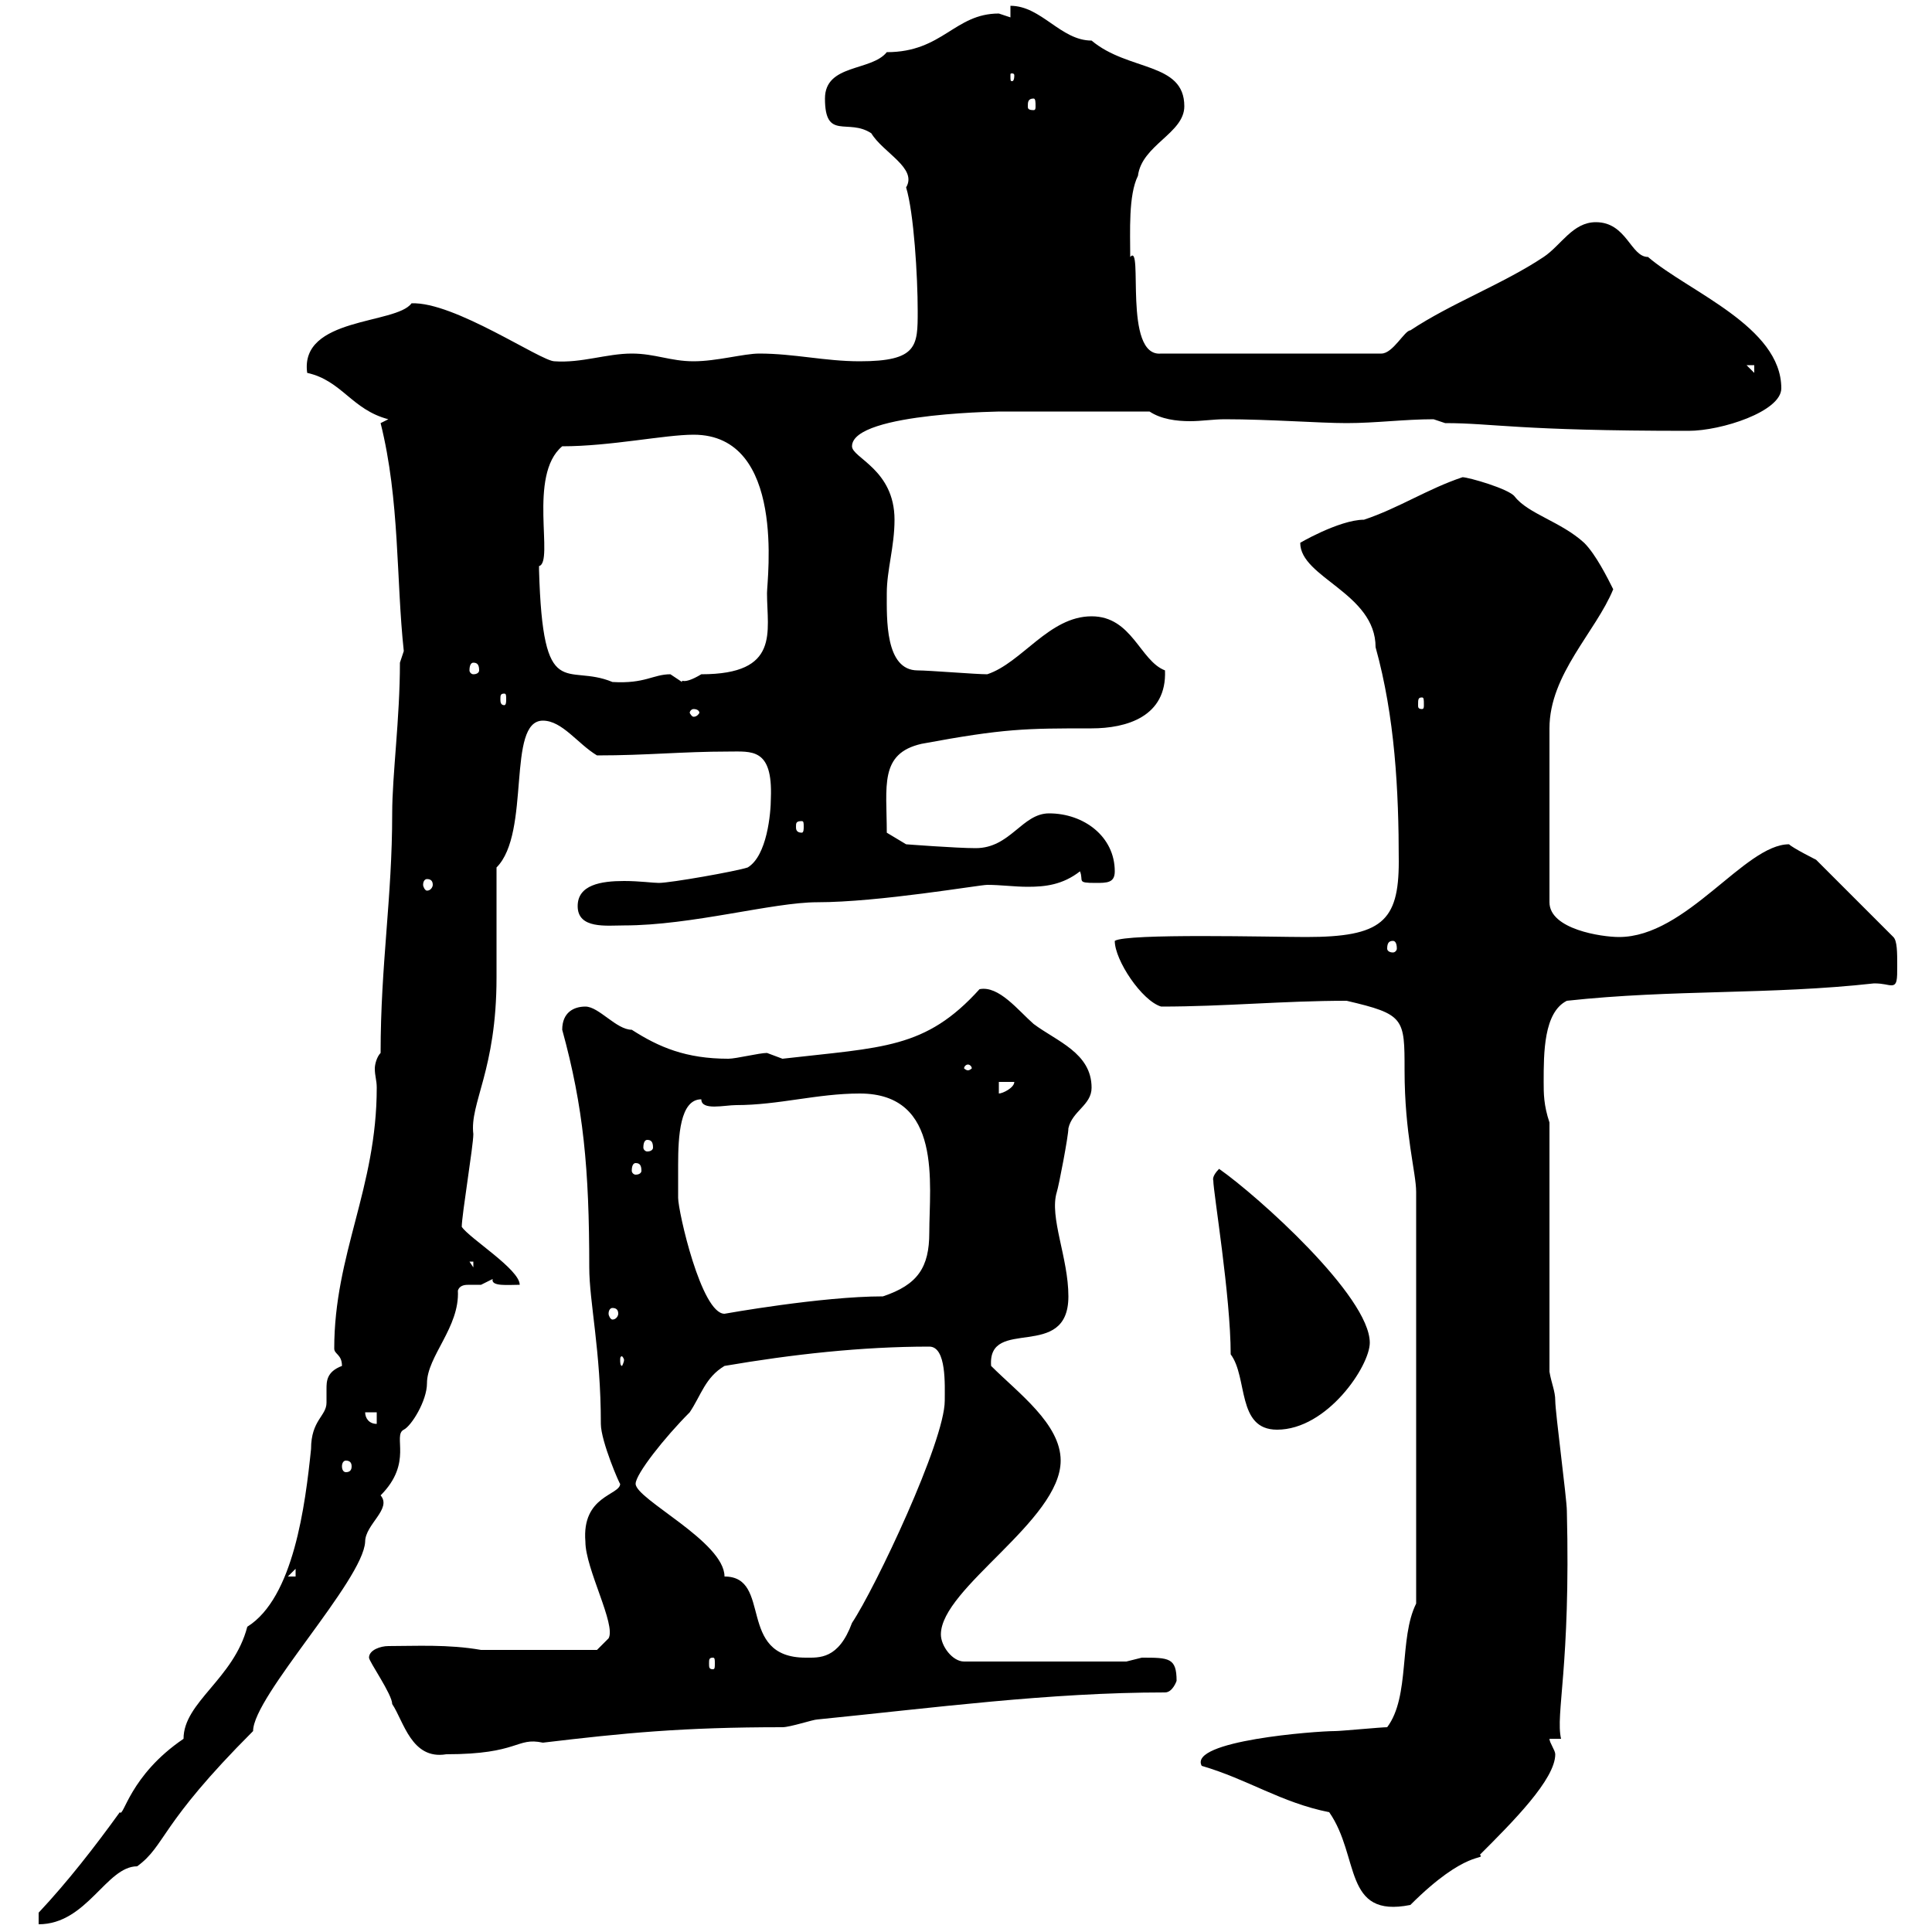 <svg xmlns="http://www.w3.org/2000/svg" xmlns:xlink="http://www.w3.org/1999/xlink" width="300" height="300"><path d="M6 297L6 298.80C13.50 298.80 16.50 289.80 21.30 289.80C25.80 286.50 24.60 283.50 39.30 268.80C39.30 263.40 56.40 245.40 56.70 239.40C56.70 236.70 60.90 234.30 59.10 232.20C64.20 227.10 60.90 222.90 62.70 222C63.90 221.40 66.30 217.50 66.30 214.80C66.30 210.60 71.40 206.10 71.10 200.40C71.40 199.50 72.30 199.50 72.90 199.50C73.50 199.50 74.40 199.50 74.70 199.50C74.70 199.50 76.50 198.60 76.50 198.60C76.20 199.80 78.90 199.50 80.70 199.50C80.70 197.10 72.90 192.30 71.70 190.50C71.70 188.70 73.50 177.90 73.50 176.10C72.90 171.30 77.10 166.20 77.10 151.80C77.10 149.10 77.10 137.10 77.10 134.70C82.50 129.30 78.60 111.90 84.30 111.90C87.30 111.90 89.70 115.50 92.70 117.30C100.50 117.30 105.90 116.70 113.10 116.70C116.70 116.70 120 116.10 119.70 123.90C119.70 126.30 119.10 132.90 116.10 134.70C114.30 135.30 104.10 137.10 102.30 137.10C101.40 137.10 99.30 136.80 96.90 136.80C93.30 136.80 89.70 137.40 89.70 140.70C89.70 144.30 94.20 143.70 96.90 143.70C107.40 143.70 120 140.10 126.90 140.10C136.50 140.10 152.10 137.40 153.30 137.40C155.40 137.40 157.50 137.70 159.60 137.70C162.30 137.70 165 137.40 167.70 135.30C168.30 136.80 167.10 137.10 170.10 137.10C171.90 137.10 173.10 137.10 173.10 135.30C173.10 129.90 168.30 126.30 162.90 126.30C158.70 126.30 156.90 131.70 151.50 131.70C148.50 131.70 140.70 131.10 140.70 131.10L137.70 129.30C137.70 122.10 136.50 117 143.10 115.50C156 113.10 159.30 113.10 169.50 113.10C174.90 113.10 181.20 111.30 180.90 104.10C177 102.60 175.80 95.70 169.50 95.70C162.90 95.70 158.70 102.90 153.30 104.70C151.50 104.70 144.30 104.10 142.50 104.10C137.40 104.10 137.70 96 137.70 92.10C137.70 88.50 138.90 84.90 138.90 80.70C138.90 72.90 132.30 71.10 132.30 69.30C132.30 63.90 157.50 63.90 155.10 63.90C159.30 63.90 169.50 63.90 178.50 63.90C180.30 65.10 182.70 65.40 184.80 65.40C186.60 65.40 188.40 65.10 190.20 65.10C197.10 65.10 204.90 65.70 209.10 65.70C213.60 65.70 218.10 65.10 222.60 65.10C222.60 65.10 224.40 65.70 224.40 65.70C231.90 65.70 235.50 66.90 262.20 66.90C267.30 66.90 276.60 63.90 276.60 60.30C276.60 50.70 262.20 45.30 255.90 39.90C253.20 39.90 252.60 34.50 247.80 34.50C244.20 34.50 242.40 38.10 239.70 39.90C233.40 44.10 225.30 47.10 219 51.30C218.10 51.30 216.30 54.90 214.50 54.90L180.30 54.90C174.30 55.50 177.60 37.50 175.50 39.90C175.50 36 175.20 30.30 176.70 27.30C177.30 22.50 183.90 20.70 183.90 16.50C183.90 9.60 175.20 11.10 169.50 6.30C164.70 6.30 161.70 0.90 156.90 0.90L156.90 2.70C156.90 2.70 155.10 2.10 155.10 2.10C148.20 2.10 146.40 8.10 137.70 8.10C135.30 11.10 128.10 9.90 128.10 15.30C128.10 21.90 131.70 18.30 135.30 20.70C137.10 23.70 142.50 26.10 140.70 29.10C141.90 33 142.50 42.90 142.50 48.30C142.50 53.70 142.50 56.10 133.50 56.10C128.10 56.10 123.30 54.90 117.90 54.90C115.50 54.90 111.30 56.10 107.70 56.10C104.10 56.10 101.70 54.90 98.10 54.90C94.20 54.90 90.30 56.40 86.10 56.10C84 56.10 70.50 46.80 63.90 47.10C61.50 50.40 46.50 49.20 47.70 57.90C53.10 59.10 54.60 63.60 60.30 65.10L59.10 65.70C62.10 77.70 61.50 90 62.70 101.10C62.70 101.10 62.10 102.90 62.10 102.90C62.10 111.60 60.90 120.30 60.90 126.30C60.90 139.50 59.10 149.70 59.10 163.50C58.50 164.10 58.20 165.30 58.20 165.90C58.20 167.10 58.50 167.70 58.50 168.90C58.50 184.50 51.90 194.70 51.90 209.40C51.90 210.30 53.10 210.30 53.10 212.10C50.70 213 50.70 214.50 50.70 215.70C50.70 216.30 50.70 216.90 50.70 217.80C50.70 219.90 48.30 220.50 48.30 225C47.40 233.70 45.60 248.10 38.40 252.60C36.30 260.70 28.50 264.30 28.50 270C20.10 275.70 19.20 282.30 18.60 281.40C14.70 286.80 10.50 292.20 6 297ZM186.60 274.20C193.80 276.30 198.90 279.90 206.40 281.40C211.20 288.30 208.50 297.90 219 295.80C227.70 287.10 230.70 288.90 229.80 288C234.90 282.90 241.50 276.30 241.50 272.40C241.50 271.80 240.60 270.60 240.60 270L242.40 270C241.50 266.10 243.90 258.90 243.30 234.60C243.30 232.80 241.50 219.30 241.50 217.50C241.50 216 240.90 214.80 240.60 213L240.60 174.30C239.70 171.60 239.70 169.80 239.70 168C239.70 163.50 239.70 157.20 243.30 155.40C259.80 153.60 274.80 154.50 291 152.70C292.50 152.70 293.10 153 293.70 153C294.60 153 294.60 152.10 294.60 150C294.60 147.90 294.60 146.10 294 145.50C292.20 143.70 283.80 135.30 282 133.50C282 133.50 278.40 131.70 277.80 131.10C270.90 131.10 261.90 145.50 251.40 145.50C248.70 145.50 240.60 144.30 240.60 140.10L240.60 113.10C240.60 104.70 247.80 98.10 250.50 91.50C249.60 89.70 247.80 86.10 246 84.30C242.40 81 237.30 79.80 235.20 77.10C234.30 75.90 228 74.10 227.10 74.10C221.70 75.90 217.20 78.90 211.80 80.70C207.90 80.70 201.30 84.60 201.90 84.30C201.90 89.70 213.60 92.10 213.60 100.50C216.60 111.30 217.20 122.70 217.20 133.80C217.20 143.10 214.50 145.50 202.80 145.50C197.70 145.50 174.90 144.90 173.10 146.10C173.10 149.10 177.30 155.40 180.30 156.30C190.20 156.30 199.20 155.40 209.10 155.40C218.10 157.50 218.10 158.10 218.10 166.20C218.10 176.10 219.90 182.10 219.90 185.10L219.90 249C217.20 254.40 219 263.40 215.40 268.20C214.50 268.20 208.20 268.80 207.30 268.80C204.30 268.80 184.50 270.30 186.60 274.20ZM57.30 257.40C57.30 258 60.90 263.10 60.90 264.60C62.70 267.30 63.90 273.30 69.30 272.40C80.70 272.40 80.10 269.70 84.30 270.60C96.90 269.10 105.90 268.20 121.50 268.20C122.70 268.20 126.30 267 126.90 267C144.90 265.20 162.90 262.80 180.90 262.80C182.10 262.80 182.70 261 182.70 261C182.70 257.40 181.50 257.40 177.30 257.40C177.30 257.40 174.90 258 174.90 258L149.70 258C147.90 258 146.10 255.60 146.10 253.80C146.10 246.60 164.70 236.10 164.70 226.80C164.70 221.10 158.10 216.30 153.90 212.10C153.30 204.30 165.90 211.50 165.90 201.30C165.90 195.30 162.90 189 164.10 185.10C164.40 184.20 165.90 176.40 165.90 175.20C166.50 172.50 169.50 171.60 169.50 168.90C169.50 163.50 164.10 161.70 160.50 159C158.10 156.90 155.10 153 152.10 153.60C143.70 162.90 137.10 162.60 121.50 164.40C121.50 164.40 119.10 163.50 119.10 163.50C117.90 163.50 114.30 164.40 113.10 164.40C106.50 164.40 102.30 162.60 98.10 159.90C95.70 159.90 93 156.30 90.90 156.30C89.10 156.30 87.30 157.20 87.30 159.90C90.60 171.90 91.50 181.50 91.50 196.80C91.50 202.20 93.30 209.70 93.30 221.10C93.30 223.80 96.30 230.70 96.30 230.40C96.30 232.20 90.30 232.20 90.90 239.40C90.90 243.60 95.70 252.30 94.50 254.40L92.70 256.20L74.70 256.20C69.60 255.30 64.50 255.60 60.30 255.60C59.10 255.60 57.30 256.20 57.30 257.40ZM110.70 257.40C111 257.40 111 257.70 111 258.30C111 258.90 111 259.20 110.70 259.20C110.10 259.20 110.10 258.90 110.10 258.30C110.10 257.70 110.10 257.40 110.70 257.40ZM112.50 244.80C112.50 239.40 98.70 232.80 98.70 230.40C98.70 228.90 103.20 223.20 107.10 219.30C108.90 216.60 109.50 213.90 112.50 212.10C123 210.30 133.80 209.10 144.30 209.10C147 209.10 146.70 215.10 146.70 217.50C146.70 223.80 135.90 246.60 132.30 252C130.20 257.70 127.20 257.40 125.10 257.40C114.30 257.40 120 244.80 112.50 244.80ZM45.90 243.60L45.90 244.80L44.70 244.80ZM53.70 226.80C54.30 226.80 54.60 227.10 54.60 227.70C54.60 228.30 54.30 228.60 53.70 228.60C53.40 228.60 53.10 228.30 53.10 227.70C53.10 227.10 53.40 226.80 53.70 226.80ZM191.10 210.30C193.80 213.90 192 222 198.30 222C206.10 222 212.70 212.10 212.70 208.50C212.70 201.30 195.30 185.70 189.30 181.50C188.10 182.70 188.40 183.30 188.40 183.30C188.40 185.10 191.10 201.30 191.10 210.30ZM56.70 219.30L58.50 219.30L58.50 221.10C57.30 221.10 56.70 220.20 56.70 219.30ZM96.90 211.20C96.90 211.50 96.60 212.10 96.60 212.10C96.30 212.10 96.30 211.50 96.30 211.20C96.30 210.90 96.30 210.60 96.60 210.60C96.60 210.60 96.90 210.90 96.90 211.20ZM95.10 203.10C95.70 203.10 96 203.40 96 204C96 204.30 95.70 204.90 95.10 204.90C94.80 204.90 94.50 204.30 94.50 204C94.50 203.40 94.80 203.10 95.10 203.10ZM105.30 186C105.30 185.40 105.30 183.30 105.30 180.90C105.30 176.40 105.60 170.70 108.90 170.70C108.90 172.50 112.50 171.60 114.30 171.60C120.90 171.60 126.90 169.80 133.50 169.80C146.40 169.80 144.30 183.90 144.30 191.40C144.30 196.80 142.50 199.50 137.10 201.30C127.50 201.30 112.50 204 112.50 204C108.90 204 105.30 188.10 105.30 186ZM72.90 195.90L73.50 195.90L73.50 196.80ZM98.70 180.60C99.30 180.60 99.60 180.90 99.60 181.80C99.60 182.10 99.30 182.40 98.70 182.40C98.40 182.40 98.10 182.10 98.10 181.80C98.10 180.90 98.40 180.60 98.70 180.60ZM100.50 177C101.10 177 101.40 177.30 101.40 178.20C101.40 178.50 101.10 178.80 100.50 178.80C100.20 178.80 99.90 178.50 99.90 178.20C99.90 177.30 100.20 177 100.50 177ZM155.10 168L157.50 168C157.50 168.90 155.70 169.80 155.10 169.80ZM150.30 165.30C150.60 165.30 150.90 165.60 150.90 165.90C150.90 165.90 150.60 166.20 150.30 166.20C150 166.20 149.70 165.90 149.70 165.90C149.70 165.60 150 165.30 150.30 165.30ZM216.30 146.10C216.60 146.10 216.90 146.40 216.90 147.30C216.90 147.60 216.60 147.90 216.30 147.90C215.70 147.90 215.40 147.60 215.40 147.30C215.40 146.40 215.70 146.10 216.30 146.10ZM66.30 136.50C66.90 136.50 67.20 136.80 67.20 137.40C67.20 137.70 66.90 138.30 66.30 138.30C66 138.30 65.70 137.70 65.70 137.40C65.70 136.80 66 136.50 66.30 136.50ZM124.50 127.50C124.80 127.50 124.80 127.80 124.80 128.40C124.80 128.70 124.80 129.30 124.50 129.30C123.60 129.30 123.60 128.70 123.60 128.40C123.60 127.80 123.60 127.50 124.50 127.50ZM107.70 110.10C108.30 110.10 108.60 110.40 108.60 110.70C108.60 110.70 108.30 111.30 107.70 111.30C107.40 111.30 107.10 110.70 107.10 110.70C107.10 110.40 107.40 110.10 107.70 110.10ZM220.80 108.30C221.10 108.30 221.10 108.60 221.10 109.50C221.10 109.80 221.10 110.10 220.80 110.10C220.20 110.10 220.20 109.80 220.20 109.50C220.20 108.60 220.20 108.30 220.80 108.30ZM78.30 107.70C78.60 107.70 78.60 108 78.60 108.60C78.60 108.90 78.60 109.50 78.30 109.50C77.70 109.50 77.70 108.90 77.70 108.60C77.70 108 77.70 107.70 78.30 107.70ZM83.70 88.50C83.70 88.50 83.70 87.90 83.70 87.90C86.10 87.30 81.90 73.80 87.30 69.30C94.80 69.30 103.20 67.50 107.70 67.50C122.10 67.50 119.10 90 119.10 92.10C119.10 98.10 121.20 104.70 108.90 104.70C105.90 106.50 105.90 105.30 105.90 105.90C105.90 105.90 104.10 104.70 104.10 104.70C101.40 104.70 100.20 106.20 95.10 105.90C87.90 102.90 84.30 109.50 83.70 88.50ZM73.50 102.90C74.10 102.90 74.40 103.20 74.40 104.10C74.40 104.40 74.10 104.70 73.50 104.70C73.20 104.70 72.90 104.40 72.90 104.10C72.90 103.20 73.20 102.90 73.50 102.90ZM271.20 56.70L272.40 56.70L272.40 57.90ZM160.50 15.30C160.80 15.30 160.80 15.90 160.80 16.50C160.80 16.80 160.80 17.10 160.50 17.10C159.60 17.10 159.60 16.80 159.60 16.50C159.60 15.90 159.60 15.30 160.50 15.30ZM157.50 11.70C157.50 12.60 157.20 12.60 157.20 12.60C156.90 12.60 156.90 12.60 156.90 11.70C156.90 11.40 156.90 11.40 157.20 11.40C157.20 11.40 157.50 11.40 157.50 11.70Z"/></svg>